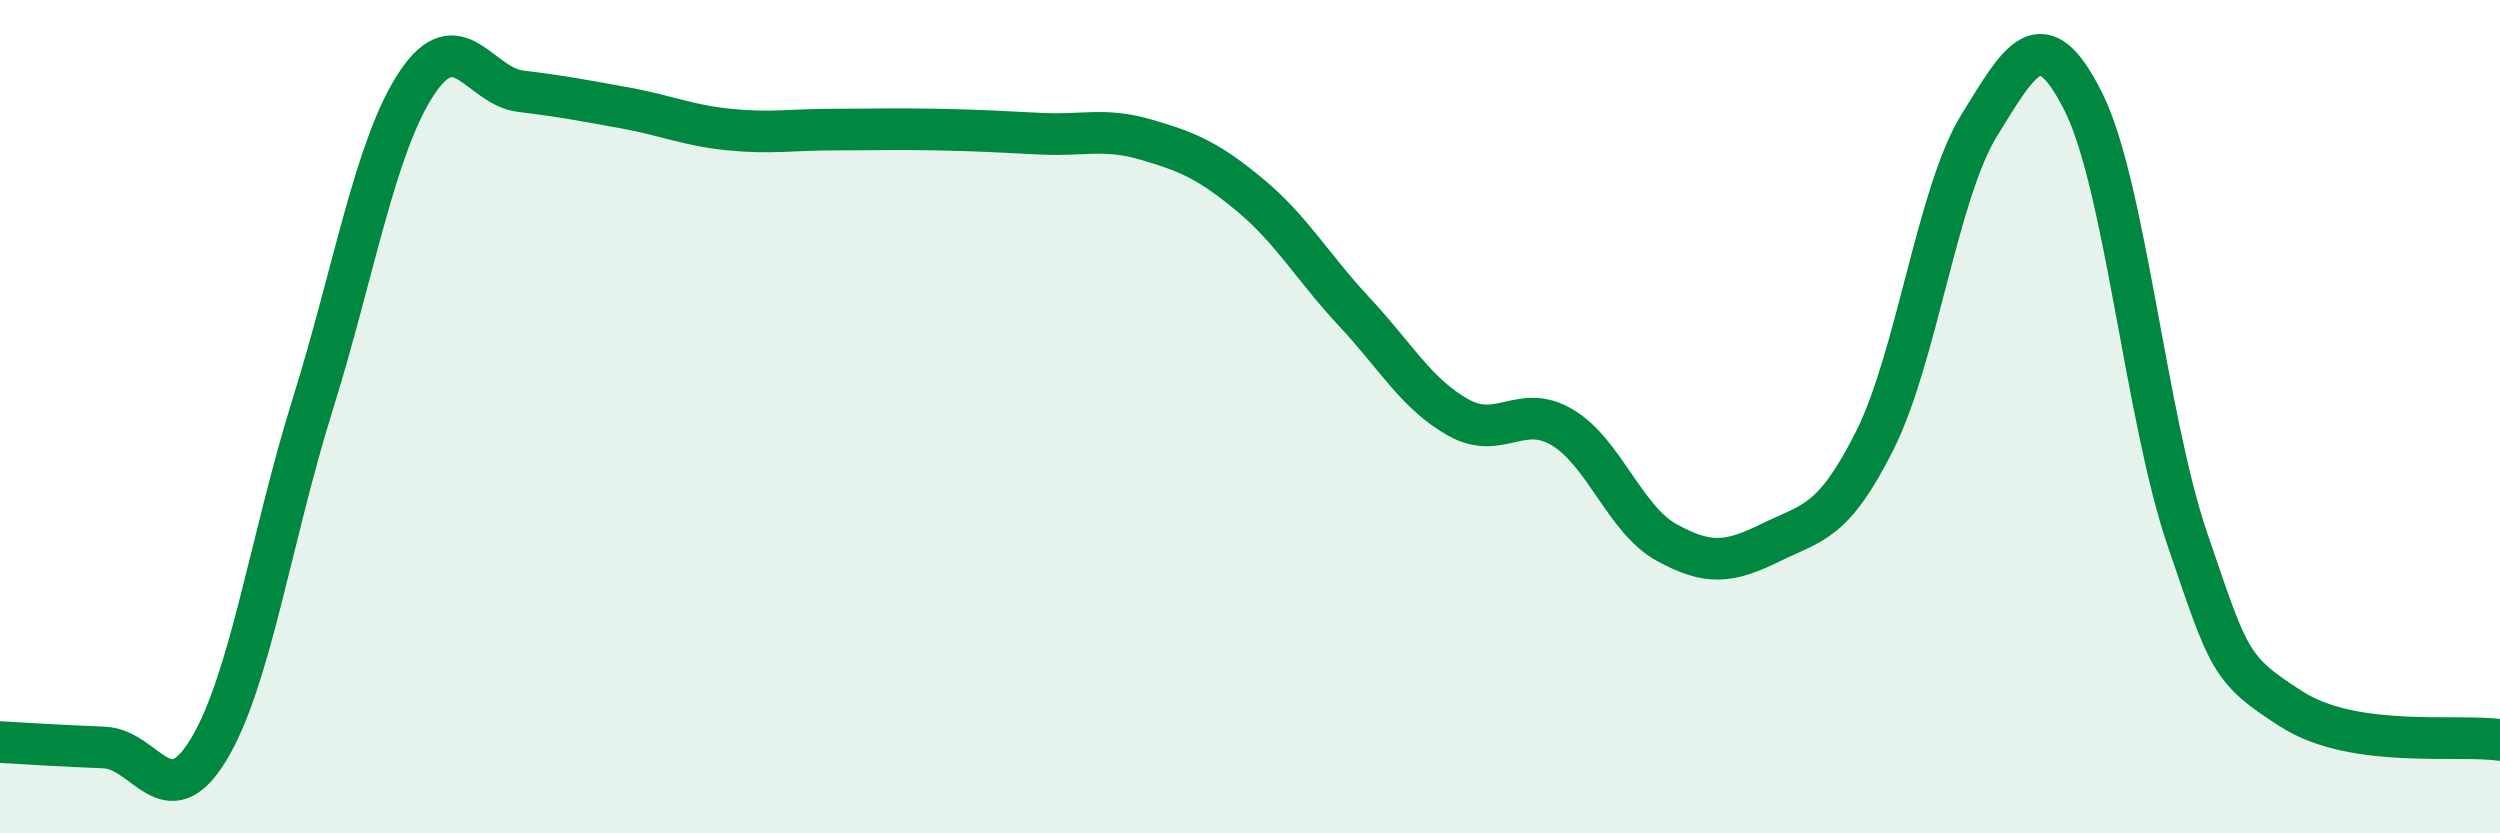 
    <svg width="60" height="20" viewBox="0 0 60 20" xmlns="http://www.w3.org/2000/svg">
      <path
        d="M 0,17.81 C 0.5,17.84 1.5,17.9 2.5,17.94 C 3.5,17.98 4,19.64 5,18 C 6,16.36 6.5,12.92 7.5,9.72 C 8.5,6.52 9,3.51 10,2 C 11,0.49 11.5,2.07 12.5,2.19 C 13.5,2.31 14,2.41 15,2.59 C 16,2.77 16.5,3.01 17.5,3.11 C 18.5,3.21 19,3.11 20,3.11 C 21,3.11 21.5,3.09 22.5,3.11 C 23.5,3.13 24,3.16 25,3.21 C 26,3.26 26.5,3.06 27.5,3.35 C 28.5,3.64 29,3.85 30,4.68 C 31,5.51 31.5,6.41 32.5,7.48 C 33.5,8.55 34,9.46 35,10.02 C 36,10.58 36.5,9.66 37.5,10.26 C 38.5,10.86 39,12.47 40,13.02 C 41,13.57 41.5,13.51 42.5,13.02 C 43.5,12.53 44,12.56 45,10.56 C 46,8.56 46.5,4.63 47.5,3.01 C 48.5,1.39 49,0.45 50,2.44 C 51,4.43 51.5,10.03 52.5,12.95 C 53.5,15.87 53.5,16.06 55,17.02 C 56.5,17.98 59,17.61 60,17.76L60 20L0 20Z"
        fill="#008740"
        opacity="0.1"
        stroke-linecap="round"
        stroke-linejoin="round"
      />
      <path
        d="M 0,17.81 C 0.5,17.84 1.5,17.9 2.5,17.94 C 3.5,17.98 4,19.64 5,18 C 6,16.36 6.5,12.92 7.5,9.72 C 8.5,6.52 9,3.51 10,2 C 11,0.49 11.5,2.07 12.5,2.19 C 13.5,2.31 14,2.41 15,2.59 C 16,2.77 16.5,3.01 17.5,3.11 C 18.5,3.21 19,3.11 20,3.11 C 21,3.11 21.5,3.09 22.5,3.11 C 23.5,3.13 24,3.16 25,3.21 C 26,3.26 26.5,3.06 27.5,3.35 C 28.5,3.64 29,3.85 30,4.68 C 31,5.51 31.5,6.41 32.5,7.48 C 33.5,8.55 34,9.46 35,10.02 C 36,10.58 36.5,9.66 37.5,10.26 C 38.5,10.86 39,12.47 40,13.02 C 41,13.57 41.5,13.51 42.5,13.02 C 43.5,12.53 44,12.56 45,10.56 C 46,8.56 46.5,4.63 47.5,3.01 C 48.5,1.39 49,0.45 50,2.44 C 51,4.43 51.5,10.03 52.5,12.95 C 53.5,15.87 53.5,16.06 55,17.02 C 56.5,17.98 59,17.61 60,17.76"
        stroke="#008740"
        stroke-width="1"
        fill="none"
        stroke-linecap="round"
        stroke-linejoin="round"
      />
    </svg>
  